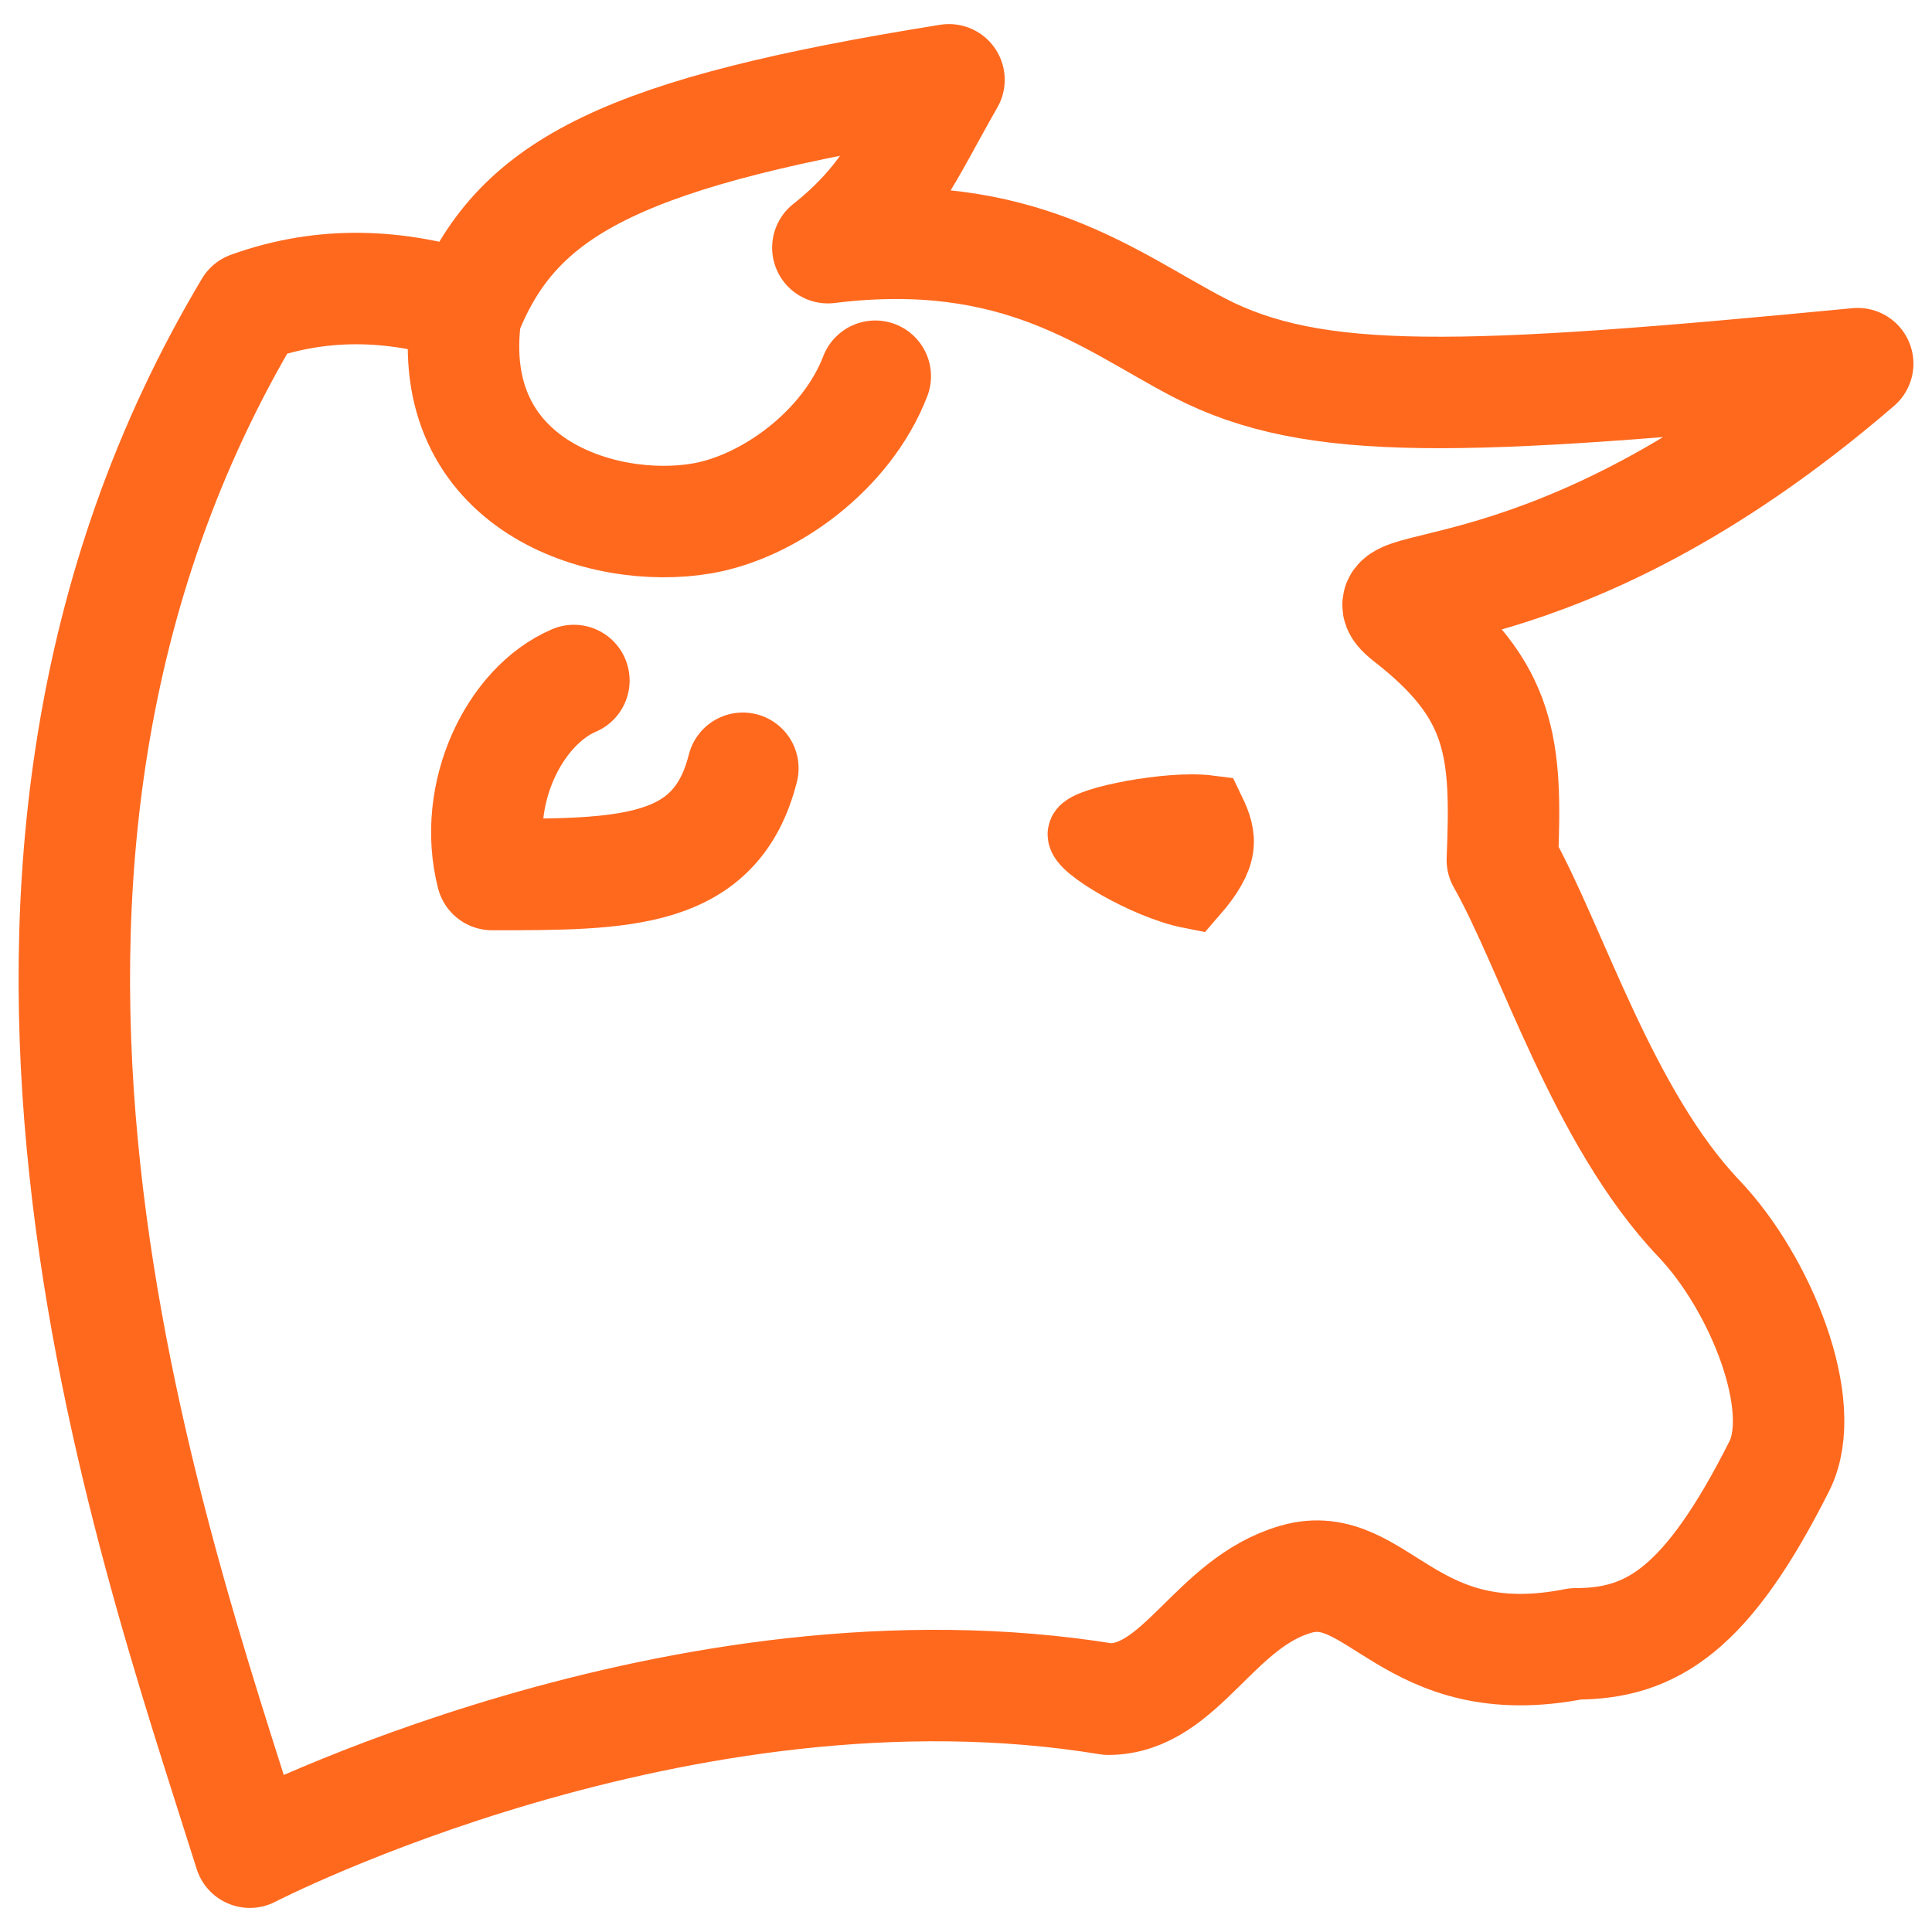 <svg width="26" height="26" viewBox="0 0 26 26" fill="none" xmlns="http://www.w3.org/2000/svg">
    <path d="M14.916 22.867C9.168 21.923 3.362 24.926 3.362 24.926C1.989 20.561 -1.185 11.742 3.362 4.134C4.394 3.762 5.388 3.839 6.307 4.134C6.996 2.499 8.412 1.772 12.771 1.074C12.199 2.075 11.971 2.675 11.141 3.333C13.711 3.015 14.939 4.057 16.141 4.681C17.686 5.481 19.662 5.408 25 4.894C20.837 8.481 18.161 7.694 18.953 8.31C20.218 9.295 20.28 10.064 20.218 11.574C20.883 12.744 21.565 15.037 22.867 16.403C23.689 17.267 24.357 18.915 23.945 19.731C22.974 21.659 22.23 22.122 21.203 22.122C18.953 22.568 18.544 20.936 17.442 21.252C16.339 21.568 15.896 22.867 14.916 22.867Z"
          stroke="#FF691E" stroke-width="1.5" stroke-linecap="round" stroke-linejoin="round"/>
    <path d="M7.723 9.158C6.919 9.502 6.345 10.688 6.622 11.769C8.411 11.769 9.636 11.769 9.997 10.339"
          stroke="#FF691E" stroke-width="1.5" stroke-linecap="round" stroke-linejoin="round"/>
    <path d="M6.269 4.221C5.952 6.525 8.105 7.206 9.445 6.977C10.354 6.821 11.396 6.058 11.779 5.063"
          stroke="#FF691E" stroke-width="1.5" stroke-linecap="round"/>
    <path d="M14.6 11.216C14.65 11.083 15.747 10.867 16.262 10.933C16.428 11.277 16.455 11.507 16.029 11.997C15.434 11.88 14.55 11.349 14.6 11.216Z"
          stroke="#FF691E"/>
</svg>
